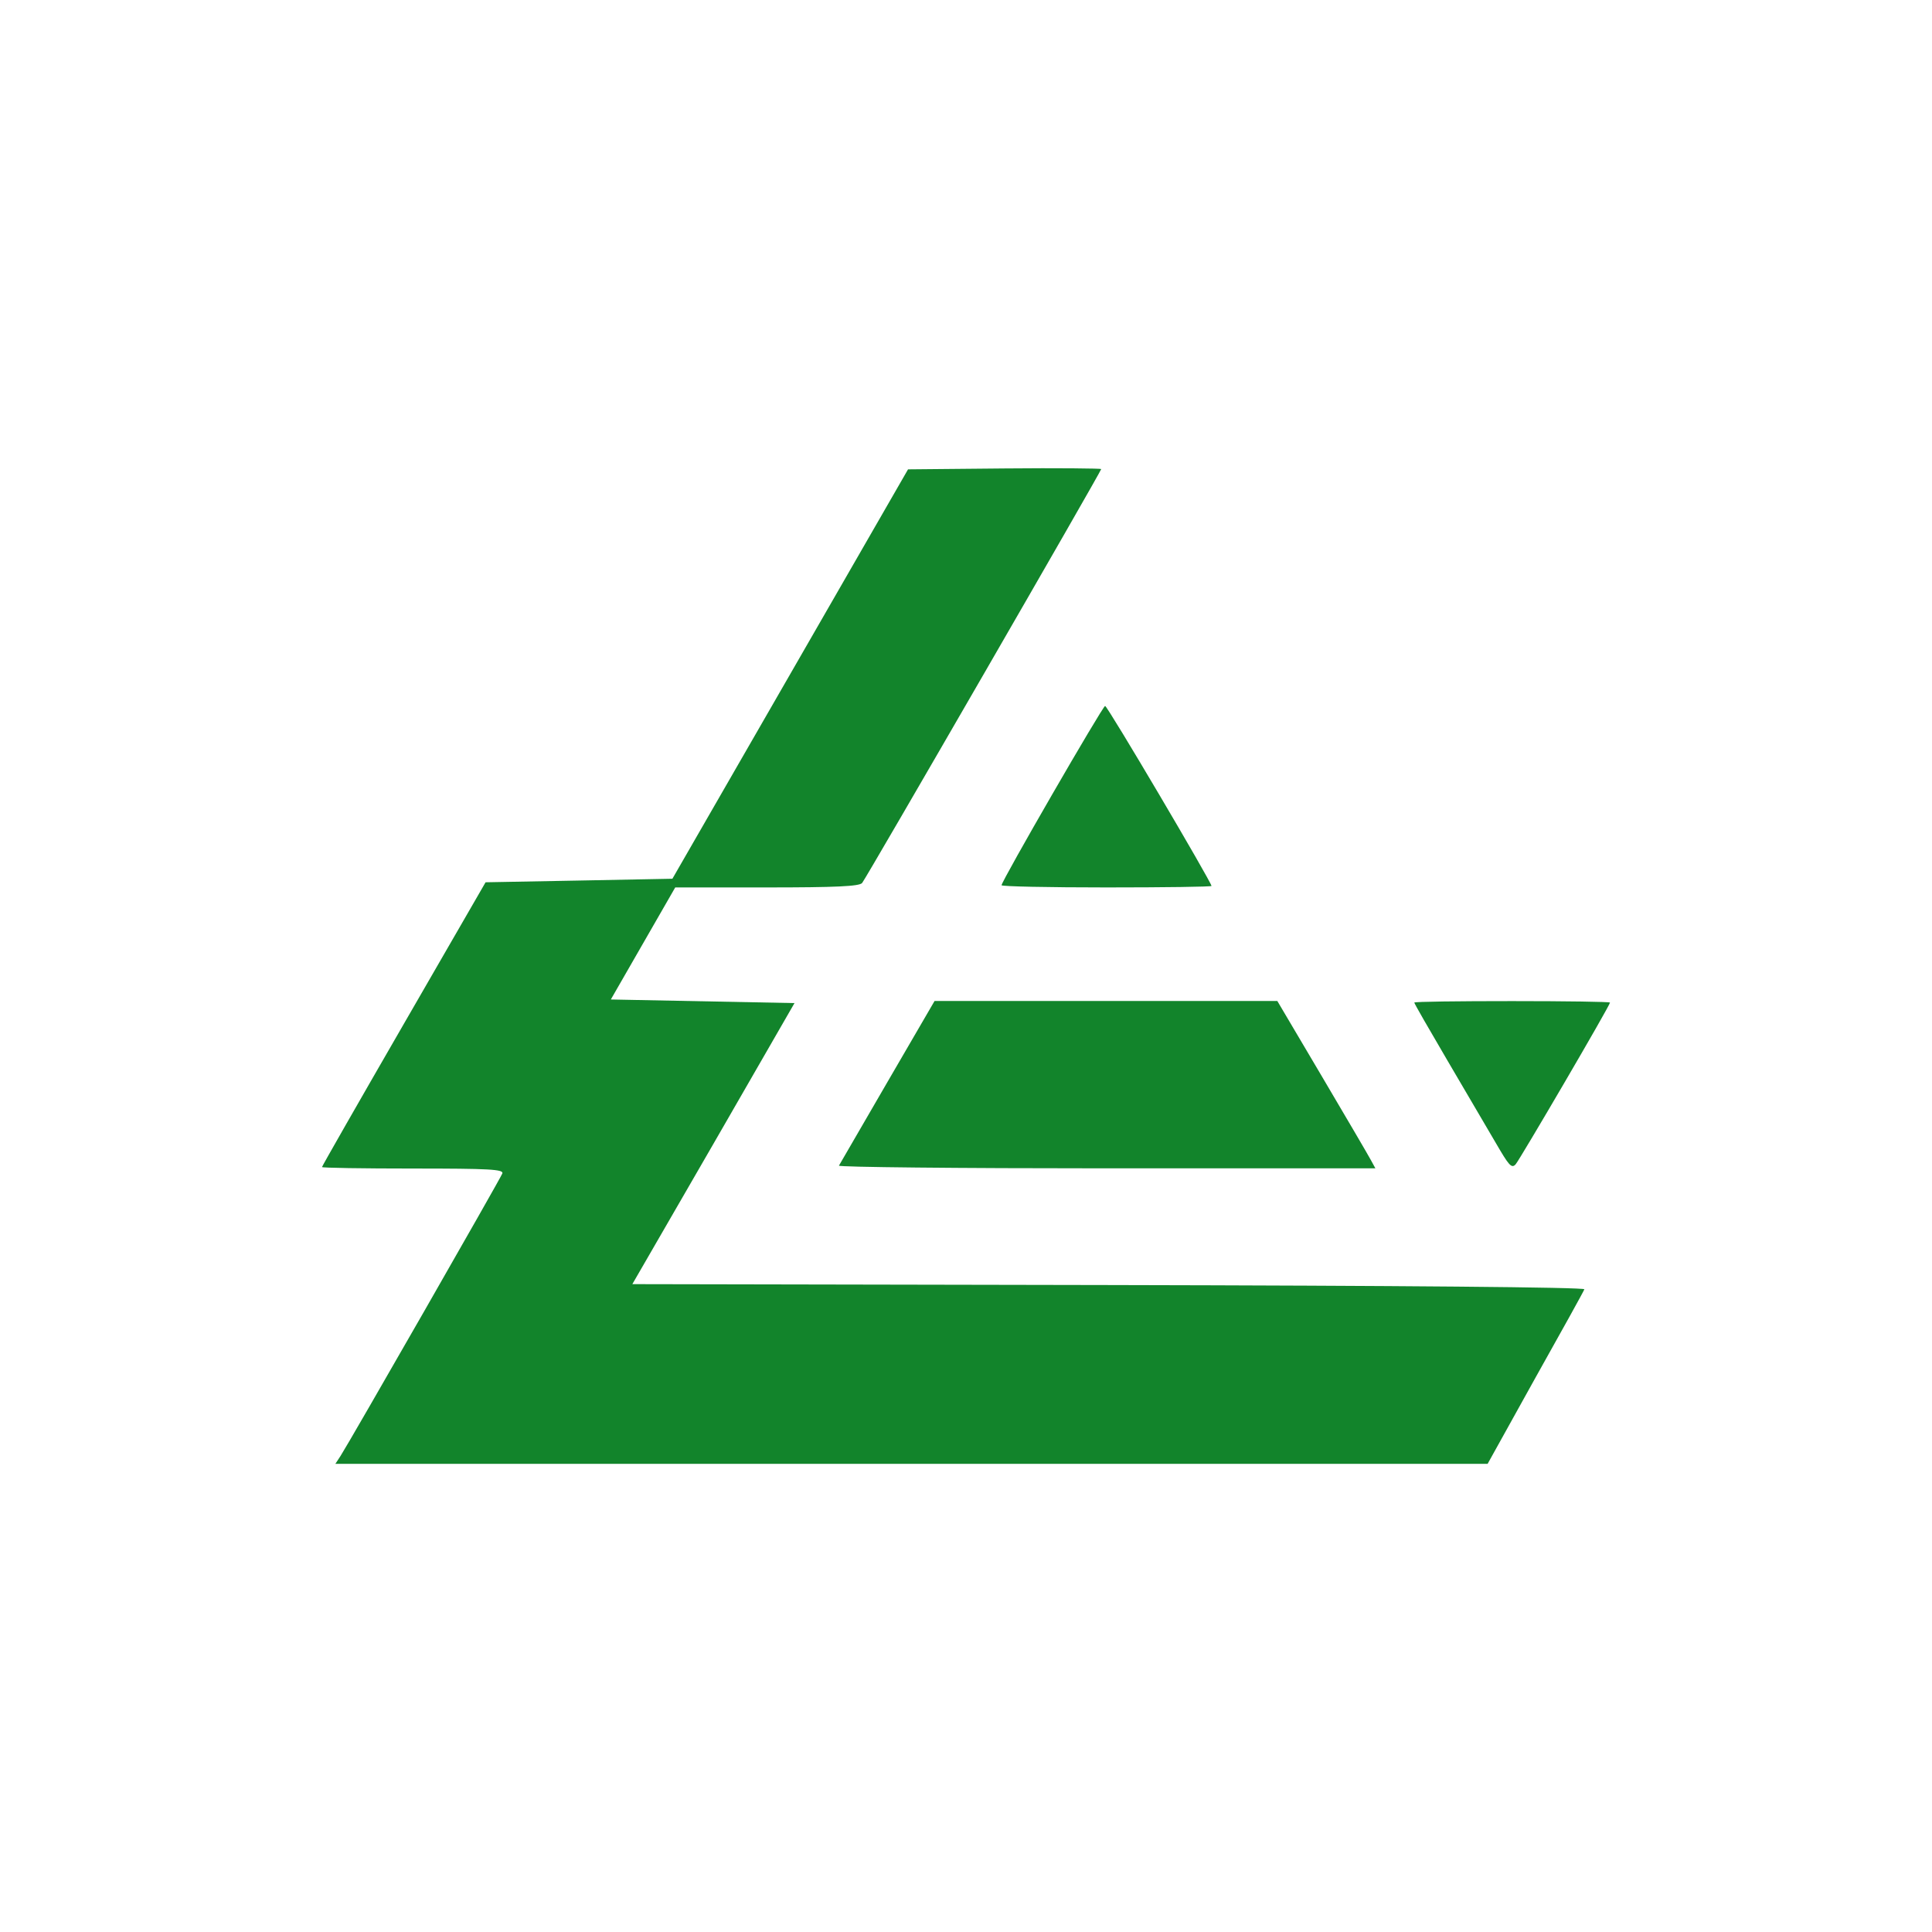 <svg id="Layer_1" data-name="Layer 1" xmlns="http://www.w3.org/2000/svg" viewBox="0 0 300 300"><path d="M52.89,226.06c1.36-2.1,24.79-43,25.11-43.84.25-.65-2-.77-13.85-.77-7.78,0-14.15-.1-14.15-.23S55.72,171.09,62.7,159l12.7-22,14.51-.27,14.5-.28,18.29-31.77L141,72.88l15-.14c8.25-.08,15,0,15,.09,0,.34-36.46,63.47-37.13,64.28-.43.52-4.09.69-14.79.69H104.85l-5,8.7-5,8.7,14.26.28,14.26.28-12.57,21.82L98.19,199.4l74,.14c45.45.09,73.94.34,73.83.66s-3.54,6.5-7.64,13.81L231,227.3H52.08l.81-1.24Z" fill="#12842b"/><path d="M130.27,181c.13-.22,3.52-6.07,7.54-13l7.31-12.57h53.22l6.91,11.69c3.8,6.43,7.22,12.27,7.61,13l.71,1.3H171.81c-23,0-41.66-.19-41.54-.42Z" fill="#12842b"/><path d="M232.28,177.5c-1.3-2.23-4.69-8-7.52-12.82s-5.15-8.85-5.15-9,6.84-.23,15.2-.23,15.19.1,15.19.23c0,.45-14,24.37-14.65,25.11S234.24,180.86,232.28,177.5Z" fill="#12842b"/><path d="M155.52,137.46c0-.65,15.71-27.84,16.08-27.84s16.52,27.38,16.52,27.95c0,.13-7.33.23-16.3.23S155.52,137.65,155.52,137.46Z" fill="#12842b"/></svg>